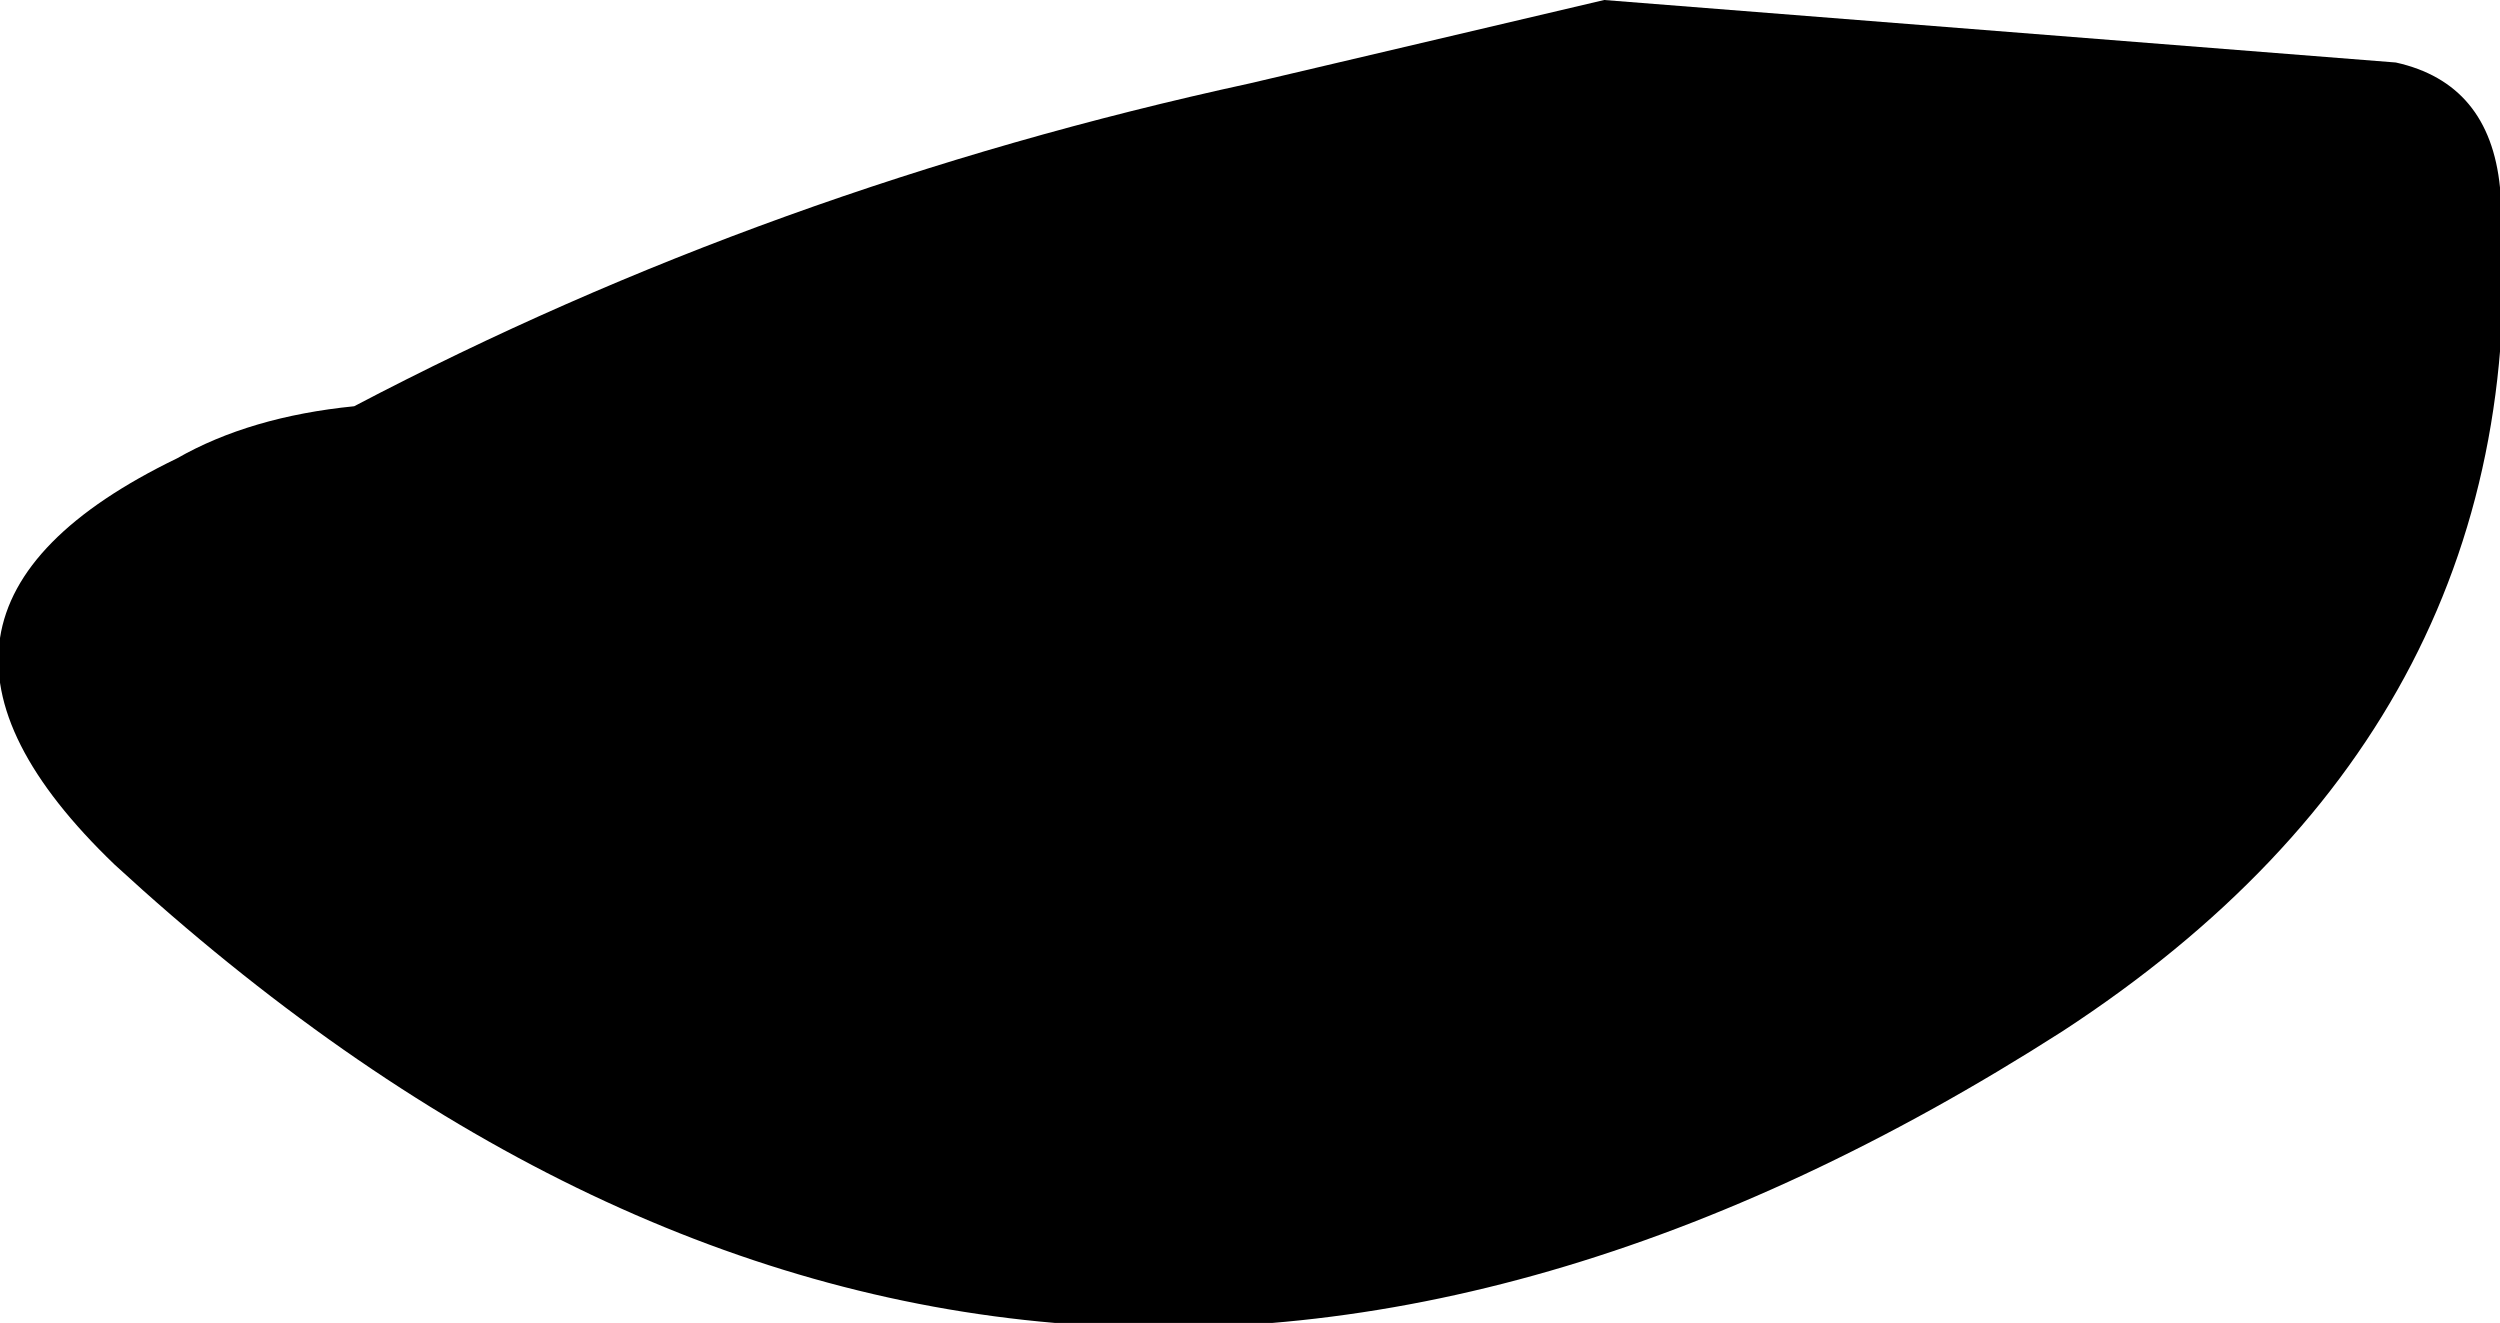 <?xml version="1.0" encoding="UTF-8" standalone="no"?>
<svg xmlns:xlink="http://www.w3.org/1999/xlink" height="6.35px" width="12.0px" xmlns="http://www.w3.org/2000/svg">
  <g transform="matrix(1.0, 0.0, 0.0, 1.0, -88.55, -21.25)">
    <path d="M100.55 22.15 Q100.75 24.7 98.45 26.2 93.45 29.4 89.1 25.4 87.85 24.2 89.4 23.45 89.75 23.25 90.25 23.2 92.25 22.15 94.55 21.65 L96.25 21.25 100.05 21.55 Q100.5 21.65 100.55 22.15" fill="#000000" fill-rule="evenodd" stroke="none"/>
  </g>
</svg>
